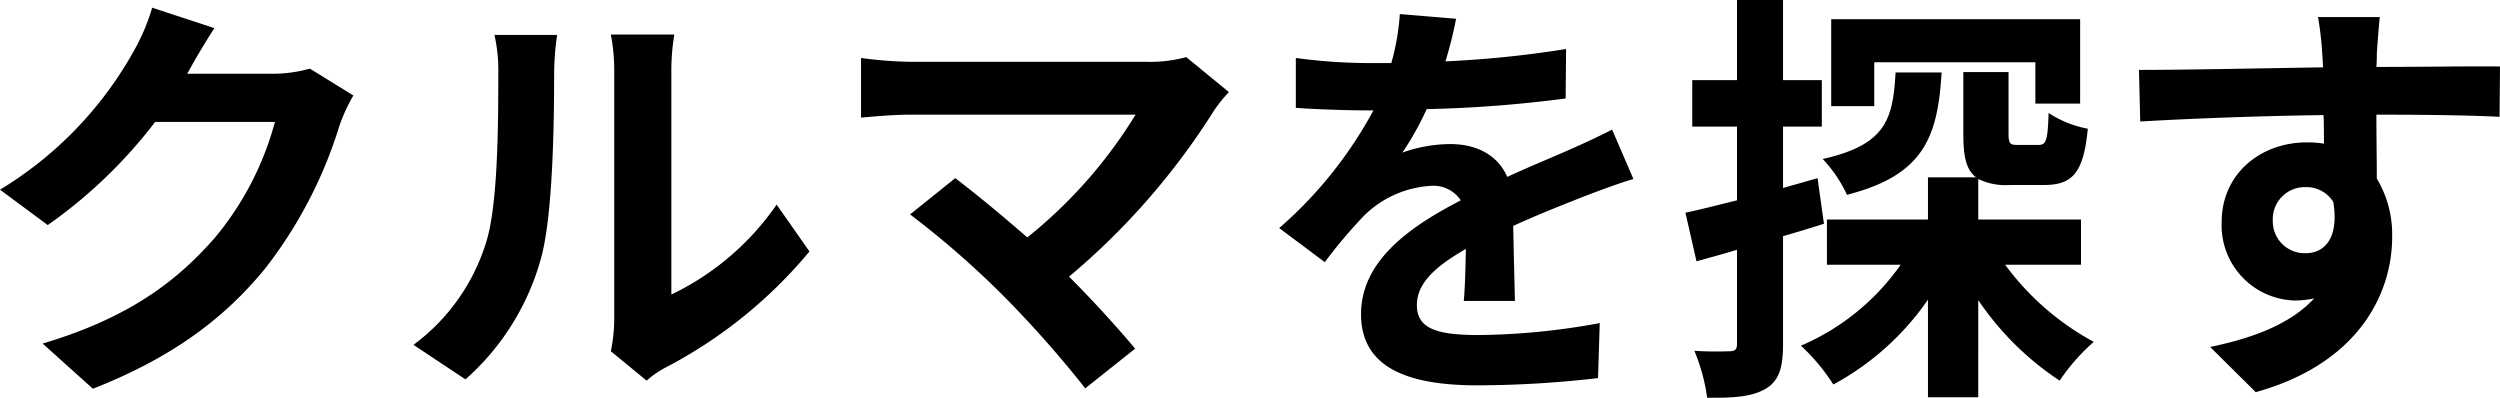<svg xmlns="http://www.w3.org/2000/svg" width="234.6" height="37.326" viewBox="0 0 234.6 37.326">
  <path id="パス_44889" data-name="パス 44889" d="M22.92-31.2l-5.84-1.92a19.244,19.244,0,0,1-1.8,4.2A35.221,35.221,0,0,1,2.8-16.04l4.48,3.32A45.594,45.594,0,0,0,17.36-22.4H28.6a28.434,28.434,0,0,1-5.68,10.92C19.44-7.52,15-4.04,6.8-1.6l4.72,4.24C19.04-.32,23.88-4,27.68-8.64A41.735,41.735,0,0,0,34.64-22a16.015,16.015,0,0,1,1.32-2.88L31.88-27.4a12.826,12.826,0,0,1-3.48.48H20.36c.04-.08.08-.12.12-.2C20.96-28,22-29.8,22.92-31.2ZM60.12-.88l3.36,2.76A8.546,8.546,0,0,1,65.2.68,44.042,44.042,0,0,0,78.76-10.24l-3.08-4.4A25.33,25.33,0,0,1,65.8-6.2V-27.12a20.311,20.311,0,0,1,.28-3.48H60.12a17.733,17.733,0,0,1,.32,3.44V-3.84A15.221,15.221,0,0,1,60.12-.88ZM41.6-1.48l4.88,3.24A23.453,23.453,0,0,0,53.6-9.72c1.08-4.04,1.2-12.48,1.2-17.2a26.346,26.346,0,0,1,.28-3.64H49.2a15.18,15.18,0,0,1,.36,3.68c0,4.84-.04,12.4-1.16,15.84A18.87,18.87,0,0,1,41.6-1.48ZM118.12-25.2l-4-3.28a12.921,12.921,0,0,1-3.72.44H88.2a38.407,38.407,0,0,1-4.6-.36v5.6c.84-.08,3-.28,4.6-.28h21.16A44.394,44.394,0,0,1,99.2-11.56c-2.52-2.2-5.16-4.36-6.76-5.56l-4.24,3.4A85.086,85.086,0,0,1,97-6.04a104.234,104.234,0,0,1,7.64,8.64l4.68-3.72c-1.56-1.88-3.92-4.48-6.2-6.76a66.642,66.642,0,0,0,13.64-15.64A13.946,13.946,0,0,1,118.12-25.2Zm21.32-6.88-5.28-.44a22.238,22.238,0,0,1-.8,4.6h-1.92a52.047,52.047,0,0,1-7.04-.48v4.68c2.2.16,5.12.24,6.76.24h.52a39.255,39.255,0,0,1-8.84,11.04l4.28,3.2a46.054,46.054,0,0,1,3.72-4.4,9.743,9.743,0,0,1,6.24-2.76,3.078,3.078,0,0,1,2.8,1.36c-4.56,2.36-9.36,5.56-9.36,10.68,0,5.16,4.64,6.68,10.92,6.68a100.062,100.062,0,0,0,11.32-.68l.16-5.16A65.436,65.436,0,0,1,141.56-2.4c-3.92,0-5.8-.6-5.8-2.8,0-2,1.6-3.56,4.6-5.28-.04,1.76-.08,3.68-.2,4.88h4.8c-.04-1.84-.12-4.8-.16-7.04,2.44-1.12,4.72-2,6.52-2.72,1.36-.52,3.48-1.32,4.76-1.68l-2-4.64c-1.48.76-2.88,1.4-4.44,2.08-1.64.72-3.32,1.4-5.4,2.36-.88-2.04-2.88-3.08-5.32-3.08a13.554,13.554,0,0,0-4.52.8,27.927,27.927,0,0,0,2.28-4.08,119.156,119.156,0,0,0,13.04-1l.04-4.64a101.266,101.266,0,0,1-11.32,1.16A38.266,38.266,0,0,0,139.44-32.08ZM178.68-28H193.8v3.88H198v-7.92H174.64v8.16h4.04Zm2,.96c-.24,4.52-1,6.8-6.84,8.12a12.48,12.48,0,0,1,2.28,3.36c7.2-1.84,8.52-5.4,8.88-11.48Zm-7.32,9.92-3.24.92v-5.76h3.64v-4.36h-3.64v-7.52H165.8v7.52h-4.2v4.36h4.2v6.92c-1.8.44-3.48.88-4.84,1.16L162-9.32c1.16-.32,2.48-.68,3.8-1.08v8.84c0,.52-.2.68-.68.68a32.315,32.315,0,0,1-3.32-.04,17.694,17.694,0,0,1,1.2,4.4c2.64.04,4.32-.12,5.56-.88,1.2-.76,1.56-1.96,1.56-4.16V-11.68c1.28-.36,2.56-.76,3.84-1.16ZM198.08-9v-4.24h-9.64v-3.8a5.967,5.967,0,0,0,3,.56h3.16c2.64,0,3.72-1.08,4.12-5.28a10.032,10.032,0,0,1-3.68-1.48c-.08,2.64-.24,3-.96,3h-1.92c-.72,0-.88-.08-.88-1.08v-5.76h-4.24v5.8c0,2.08.24,3.36,1.2,4.08h-4.52v3.96h-9.48V-9h6.92a22.024,22.024,0,0,1-9.36,7.6,18.607,18.607,0,0,1,3.04,3.64,25.486,25.486,0,0,0,8.88-7.96V3.44h4.72V-5.68a27.411,27.411,0,0,0,7.64,7.56,18.494,18.494,0,0,1,3.2-3.64A25.178,25.178,0,0,1,190.96-9Zm28.04-23.24h-5.8a29.026,29.026,0,0,1,.4,3.48c.04.32.04.72.08,1.24-5.44.08-12.72.24-17.28.24l.12,4.84c4.92-.28,11.16-.52,17.2-.6.04.88.04,1.8.04,2.68a10.381,10.381,0,0,0-1.6-.12c-4.36,0-8,2.96-8,7.48a7.057,7.057,0,0,0,6.88,7.36,8.553,8.553,0,0,0,1.8-.2c-2.2,2.4-5.72,3.72-9.76,4.56l4.28,4.24c9.76-2.72,12.8-9.36,12.8-14.56a10.18,10.18,0,0,0-1.44-5.48c0-1.76-.04-3.96-.04-6,5.44,0,9.16.08,11.56.2l.04-4.72c-2.08-.04-7.56.04-11.6.04.04-.48.04-.92.04-1.24C225.88-29.44,226.04-31.6,226.12-32.24ZM216.08-13.08a3.011,3.011,0,0,1,3.08-3.2,2.949,2.949,0,0,1,2.6,1.4c.56,3.52-.92,4.8-2.6,4.8A2.987,2.987,0,0,1,216.08-13.08Z" transform="translate(-2.8 33.84)"/>
</svg>
